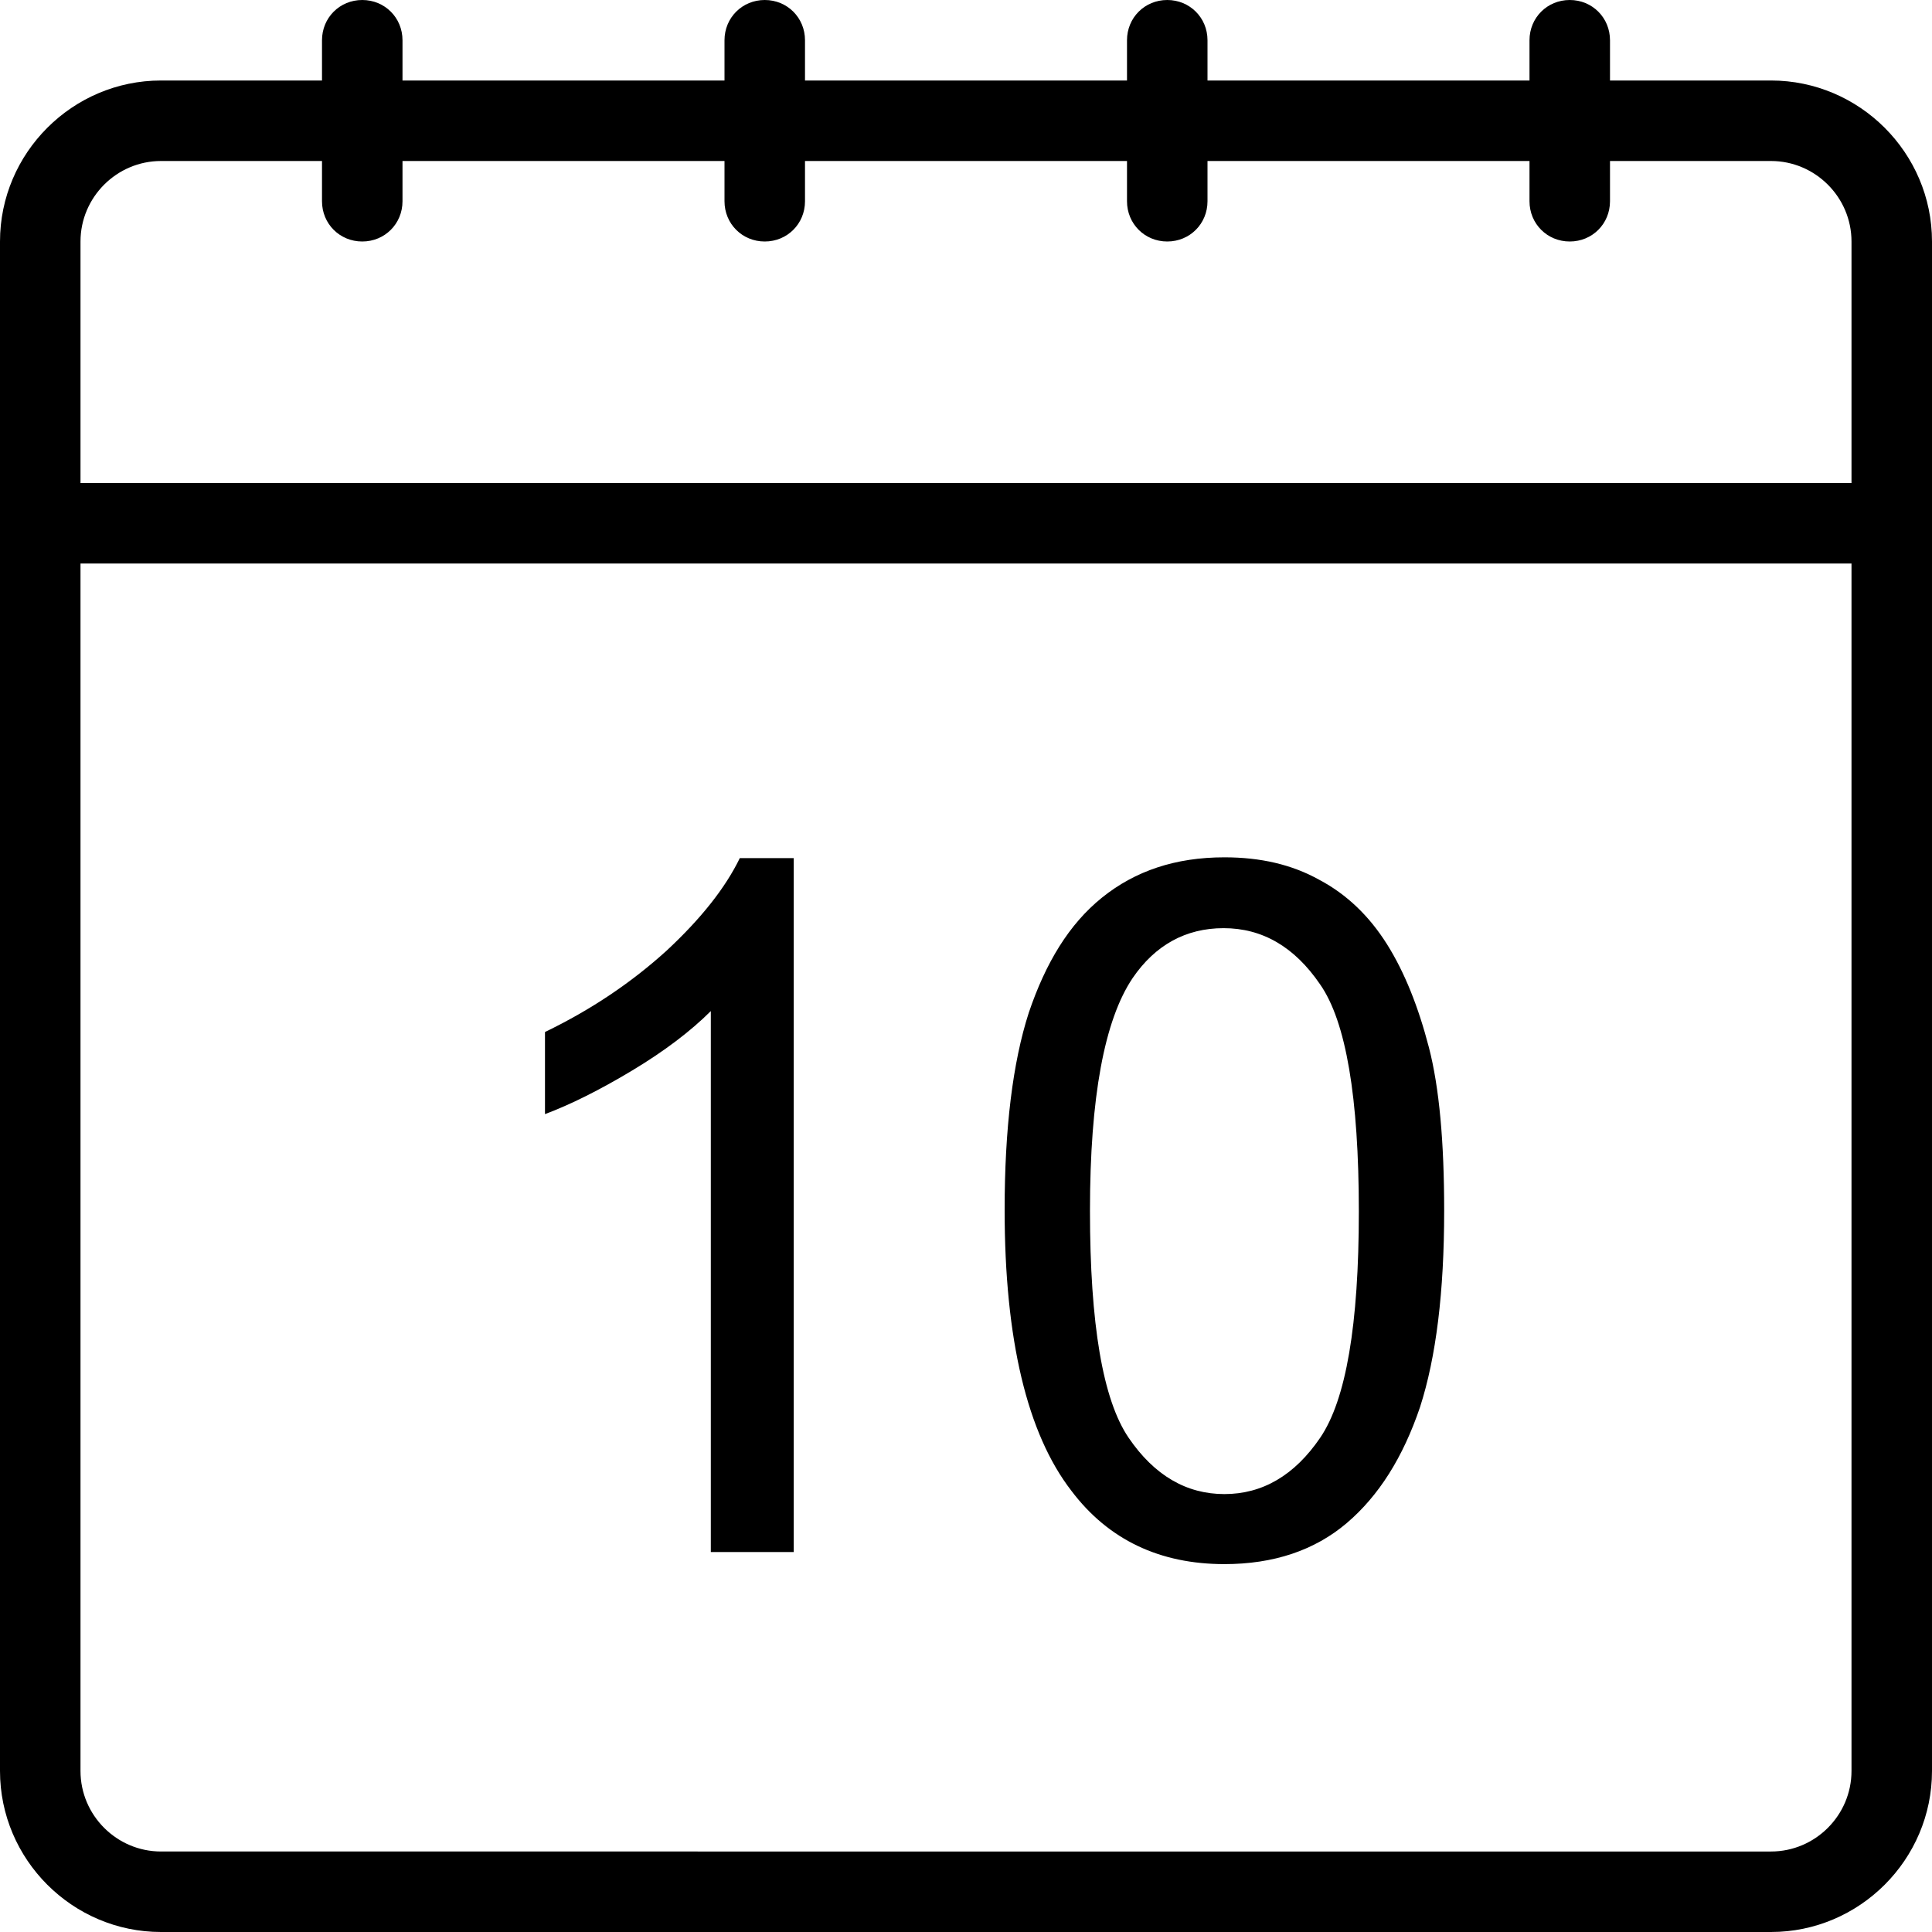<?xml version="1.0" encoding="utf-8"?>
<svg version="1.1" id="Layer_1" xmlns="http://www.w3.org/2000/svg" xmlns:xlink="http://www.w3.org/1999/xlink" x="0px" y="0px"
	 viewBox="0 0 24 24" style="enable-background:new 0 0 24 24;" xml:space="preserve">
<title>Designed by www.shapes4free.com</title>
<g>
	<path d="M8.83,12.56v6.72h1.03v-8.62H9.19c-0.18,0.37-0.48,0.75-0.91,1.15c-0.43,0.39-0.93,0.73-1.51,1.01v1.02
		c0.32-0.12,0.68-0.3,1.08-0.54S8.58,12.81,8.83,12.56z"/>
	<path d="M15.21,19.43c0.61,0,1.12-0.17,1.52-0.51s0.7-0.82,0.91-1.44c0.2-0.62,0.3-1.43,0.3-2.44c0-0.85-0.06-1.53-0.19-2.03
		c-0.13-0.5-0.3-0.93-0.52-1.28s-0.5-0.62-0.84-0.8c-0.34-0.19-0.73-0.28-1.18-0.28c-0.61,0-1.11,0.17-1.52,0.5s-0.7,0.81-0.91,1.43
		c-0.2,0.62-0.3,1.44-0.3,2.45c0,1.61,0.28,2.78,0.83,3.49C13.77,19.13,14.41,19.43,15.21,19.43z M14.07,12.15
		c0.28-0.41,0.66-0.62,1.13-0.62c0.48,0,0.88,0.23,1.2,0.7c0.32,0.46,0.48,1.4,0.48,2.82c0,1.41-0.16,2.34-0.48,2.81
		c-0.32,0.47-0.72,0.7-1.19,0.7c-0.47,0-0.87-0.23-1.19-0.7s-0.48-1.41-0.48-2.82S13.72,12.67,14.07,12.15z"/>
	<path d="M22,1h-2V0.5C20,0.22,19.78,0,19.5,0S19,0.22,19,0.5V1h-4V0.5C15,0.22,14.78,0,14.5,0S14,0.22,14,0.5V1h-4V0.5
		C10,0.22,9.78,0,9.5,0S9,0.22,9,0.5V1H5V0.5C5,0.22,4.78,0,4.5,0S4,0.22,4,0.5V1H2C0.9,1,0,1.9,0,3v3v1v15c0,1.1,0.9,2,2,2h20
		c1.1,0,2-0.9,2-2V7V6V3C24,1.9,23.1,1,22,1z M23,22c0,0.55-0.45,1-1,1H2c-0.55,0-1-0.45-1-1V7h22V22z M1,6V3c0-0.55,0.45-1,1-1h2
		v0.5C4,2.78,4.22,3,4.5,3S5,2.78,5,2.5V2h4v0.5C9,2.78,9.22,3,9.5,3S10,2.78,10,2.5V2h4v0.5C14,2.78,14.22,3,14.5,3S15,2.78,15,2.5
		V2h4v0.5C19,2.78,19.22,3,19.5,3S20,2.78,20,2.5V2h2c0.55,0,1,0.45,1,1v3H1z"/>
</g>
</svg>
